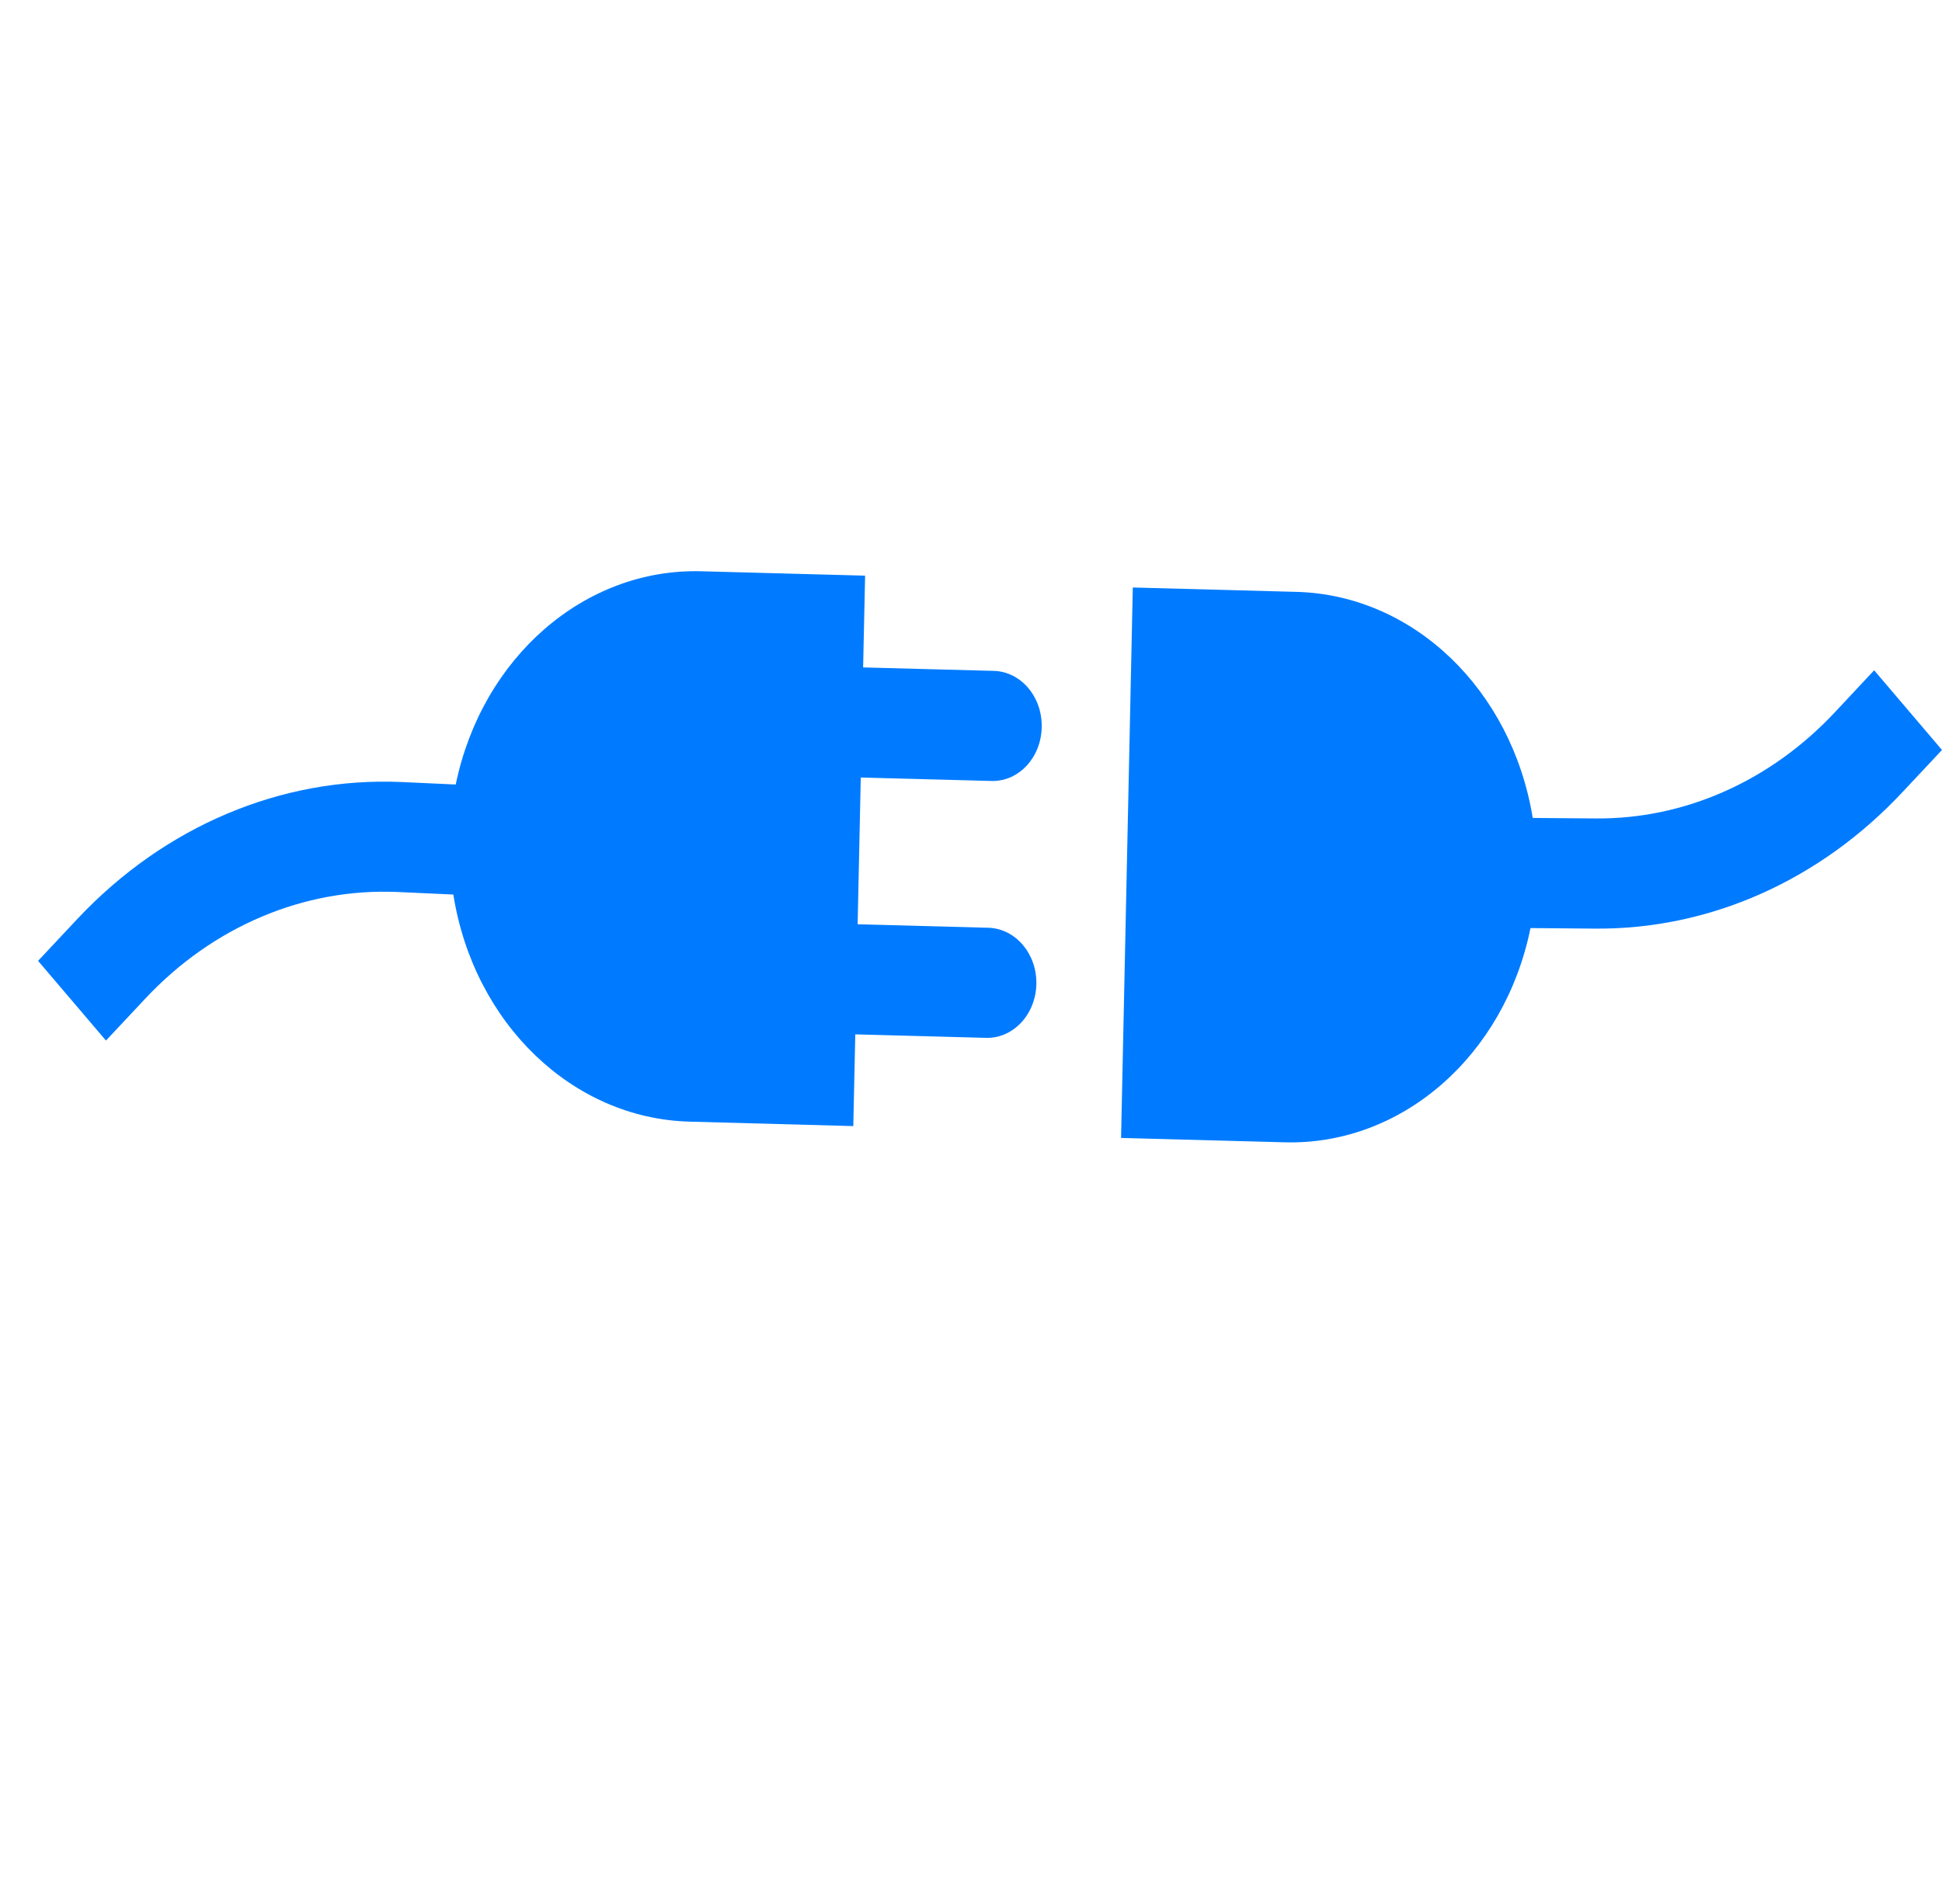 <svg xmlns="http://www.w3.org/2000/svg" width="51" height="50" viewBox="0 0 51 50" fill="none"><path d="M25.964 24.364L22.523 24.272L22.605 20.418L26.049 20.509C26.762 20.522 27.348 19.885 27.357 19.086C27.37 18.297 26.814 17.643 26.108 17.618L22.667 17.527L22.719 15.117L18.415 15.002C15.353 14.92 12.658 17.259 11.968 20.602L10.532 20.536C7.388 20.401 4.327 21.694 2.043 24.12L1 25.233L2.783 27.326L3.826 26.213C5.602 24.325 7.984 23.319 10.43 23.424L11.905 23.491C12.442 26.878 15.036 29.373 18.107 29.455L22.409 29.572L22.461 27.163L25.905 27.255C26.618 27.268 27.204 26.631 27.217 25.832C27.227 25.043 26.671 24.389 25.964 24.364Z" fill="#007BFF"></path><path d="M48.194 18.697C46.496 20.514 44.236 21.517 41.891 21.493L40.252 21.48C39.702 18.105 37.115 15.625 34.05 15.543L29.749 15.428L29.441 29.883L33.743 29.998C36.814 30.079 39.513 27.726 40.193 24.372L41.871 24.386C44.887 24.417 47.795 23.126 49.973 20.79L51 19.695L49.218 17.602L48.194 18.697Z" fill="#007BFF"></path></svg>